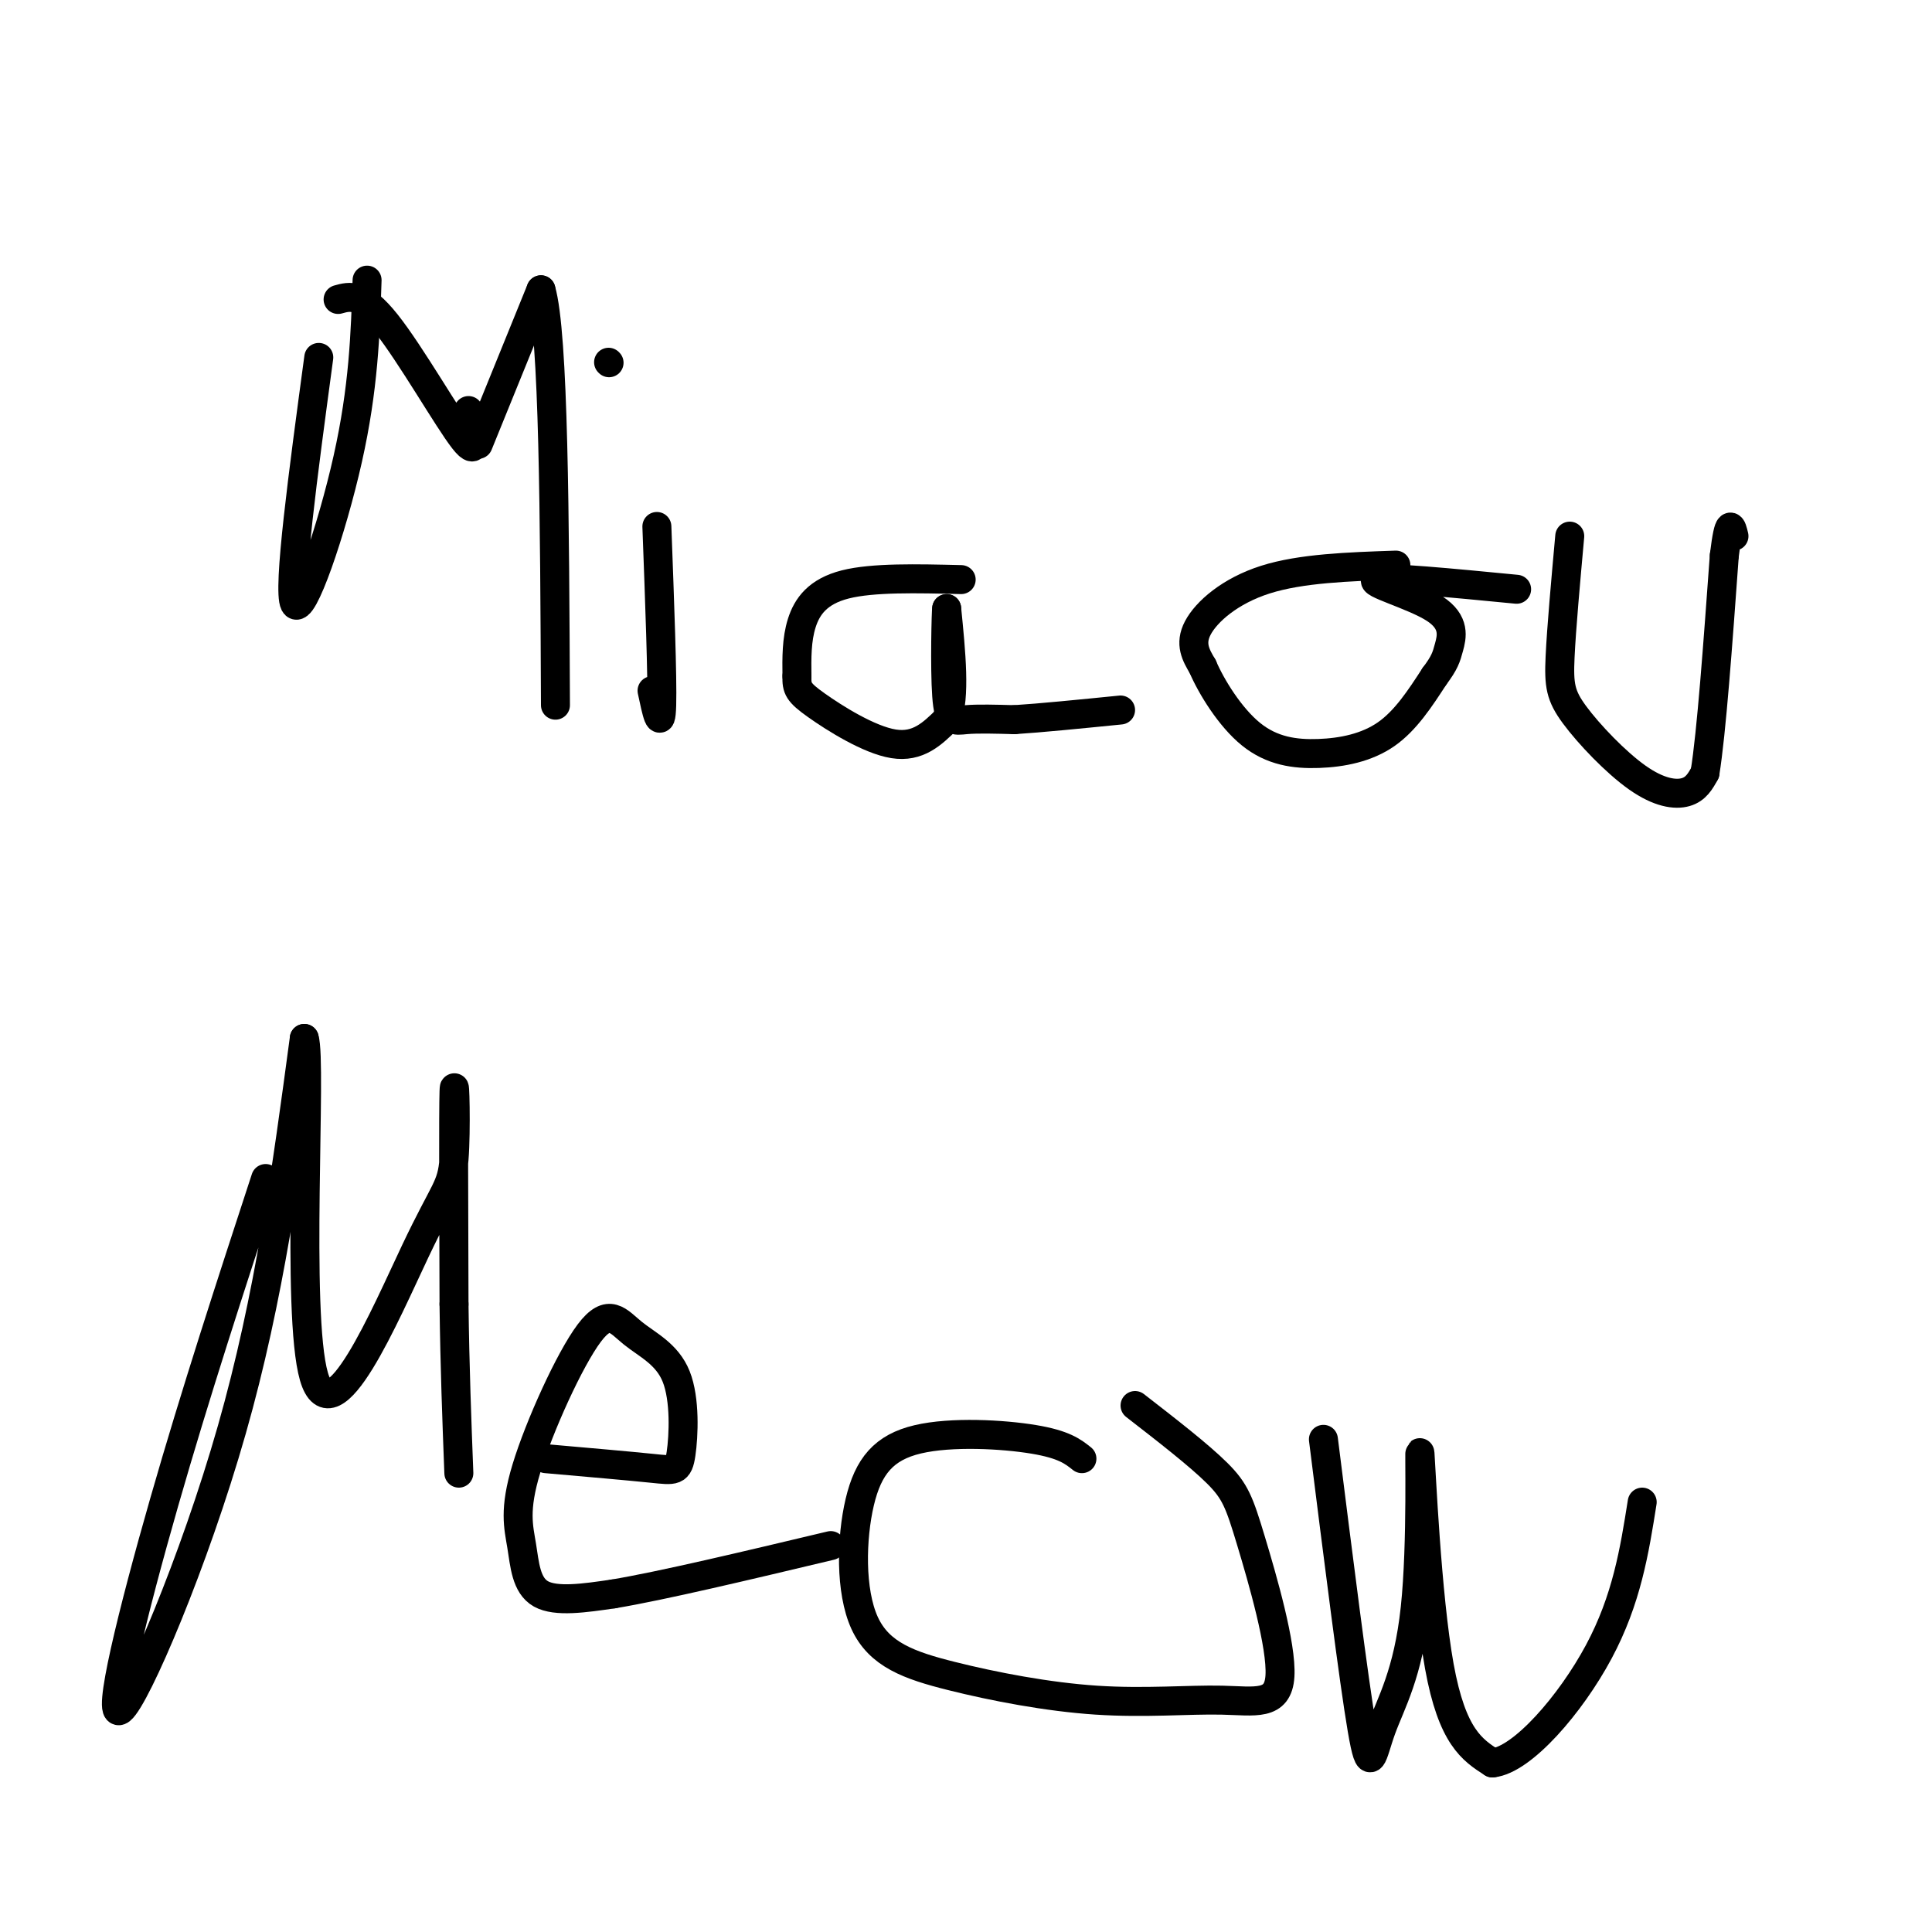 <svg viewBox='0 0 400 400' version='1.1' xmlns='http://www.w3.org/2000/svg' xmlns:xlink='http://www.w3.org/1999/xlink'><g fill='none' stroke='#000000' stroke-width='6' stroke-linecap='round' stroke-linejoin='round'><path d='M76,58c-0.356,11.156 -0.711,22.311 -4,37c-3.289,14.689 -9.511,32.911 -11,30c-1.489,-2.911 1.756,-26.956 5,-51'/><path d='M70,62c2.467,-0.689 4.933,-1.378 10,5c5.067,6.378 12.733,19.822 16,24c3.267,4.178 2.133,-0.911 1,-6'/><path d='M99,92c0.000,0.000 13.000,-32.000 13,-32'/><path d='M112,60c2.667,9.000 2.833,47.500 3,86'/><path d='M136,109c0.583,15.667 1.167,31.333 1,37c-0.167,5.667 -1.083,1.333 -2,-3'/><path d='M126,75c0.000,0.000 0.100,0.100 0.1,0.1'/><path d='M199,120c-9.156,-0.222 -18.311,-0.444 -24,1c-5.689,1.444 -7.911,4.556 -9,8c-1.089,3.444 -1.044,7.222 -1,11'/><path d='M165,140c-0.071,2.524 0.250,3.333 4,6c3.750,2.667 10.929,7.190 16,8c5.071,0.810 8.036,-2.095 11,-5'/><path d='M196,149c1.833,-4.667 0.917,-13.833 0,-23'/><path d='M196,126c-0.119,0.214 -0.417,12.250 0,18c0.417,5.750 1.548,5.214 4,5c2.452,-0.214 6.226,-0.107 10,0'/><path d='M210,149c5.333,-0.333 13.667,-1.167 22,-2'/><path d='M289,117c-9.822,0.333 -19.644,0.667 -27,3c-7.356,2.333 -12.244,6.667 -14,10c-1.756,3.333 -0.378,5.667 1,8'/><path d='M249,138c1.762,4.140 5.668,10.491 10,14c4.332,3.509 9.089,4.175 14,4c4.911,-0.175 9.974,-1.193 14,-4c4.026,-2.807 7.013,-7.404 10,-12'/><path d='M297,140c2.124,-2.833 2.435,-3.914 3,-6c0.565,-2.086 1.383,-5.177 -3,-8c-4.383,-2.823 -13.967,-5.378 -12,-6c1.967,-0.622 15.483,0.689 29,2'/><path d='M325,111c-0.864,9.571 -1.729,19.142 -2,25c-0.271,5.858 0.051,8.003 3,12c2.949,3.997 8.525,9.845 13,13c4.475,3.155 7.850,3.616 10,3c2.150,-0.616 3.075,-2.308 4,-4'/><path d='M353,160c1.333,-8.167 2.667,-26.583 4,-45'/><path d='M357,115c1.000,-8.167 1.500,-6.083 2,-4'/><path d='M55,244c-7.262,22.208 -14.524,44.417 -21,67c-6.476,22.583 -12.167,45.542 -9,43c3.167,-2.542 15.190,-30.583 23,-58c7.810,-27.417 11.405,-54.208 15,-81'/><path d='M63,215c1.629,4.691 -1.798,56.917 2,70c3.798,13.083 14.822,-12.978 21,-26c6.178,-13.022 7.509,-13.006 8,-19c0.491,-5.994 0.140,-17.998 0,-14c-0.140,3.998 -0.070,23.999 0,44'/><path d='M94,270c0.167,13.167 0.583,24.083 1,35'/><path d='M113,302c8.649,0.758 17.299,1.517 22,2c4.701,0.483 5.454,0.691 6,-3c0.546,-3.691 0.885,-11.280 -1,-16c-1.885,-4.720 -5.994,-6.570 -9,-9c-3.006,-2.430 -4.911,-5.441 -9,0c-4.089,5.441 -10.364,19.335 -13,28c-2.636,8.665 -1.633,12.102 -1,16c0.633,3.898 0.895,8.257 4,10c3.105,1.743 9.052,0.872 15,0'/><path d='M127,330c10.000,-1.667 27.500,-5.833 45,-10'/><path d='M224,302c-1.856,-1.478 -3.711,-2.957 -10,-4c-6.289,-1.043 -17.011,-1.651 -24,0c-6.989,1.651 -10.245,5.561 -12,13c-1.755,7.439 -2.008,18.406 1,25c3.008,6.594 9.277,8.815 18,11c8.723,2.185 19.901,4.335 30,5c10.099,0.665 19.121,-0.156 26,0c6.879,0.156 11.617,1.289 12,-5c0.383,-6.289 -3.589,-20.001 -6,-28c-2.411,-7.999 -3.260,-10.285 -7,-14c-3.740,-3.715 -10.370,-8.857 -17,-14'/><path d='M274,298c3.136,24.946 6.273,49.891 8,60c1.727,10.109 2.046,5.380 4,0c1.954,-5.380 5.544,-11.411 7,-25c1.456,-13.589 0.776,-34.735 1,-32c0.224,2.735 1.350,29.353 4,44c2.650,14.647 6.825,17.324 11,20'/><path d='M309,365c6.200,-0.622 16.200,-12.178 22,-23c5.800,-10.822 7.400,-20.911 9,-31'/></g>
</svg>